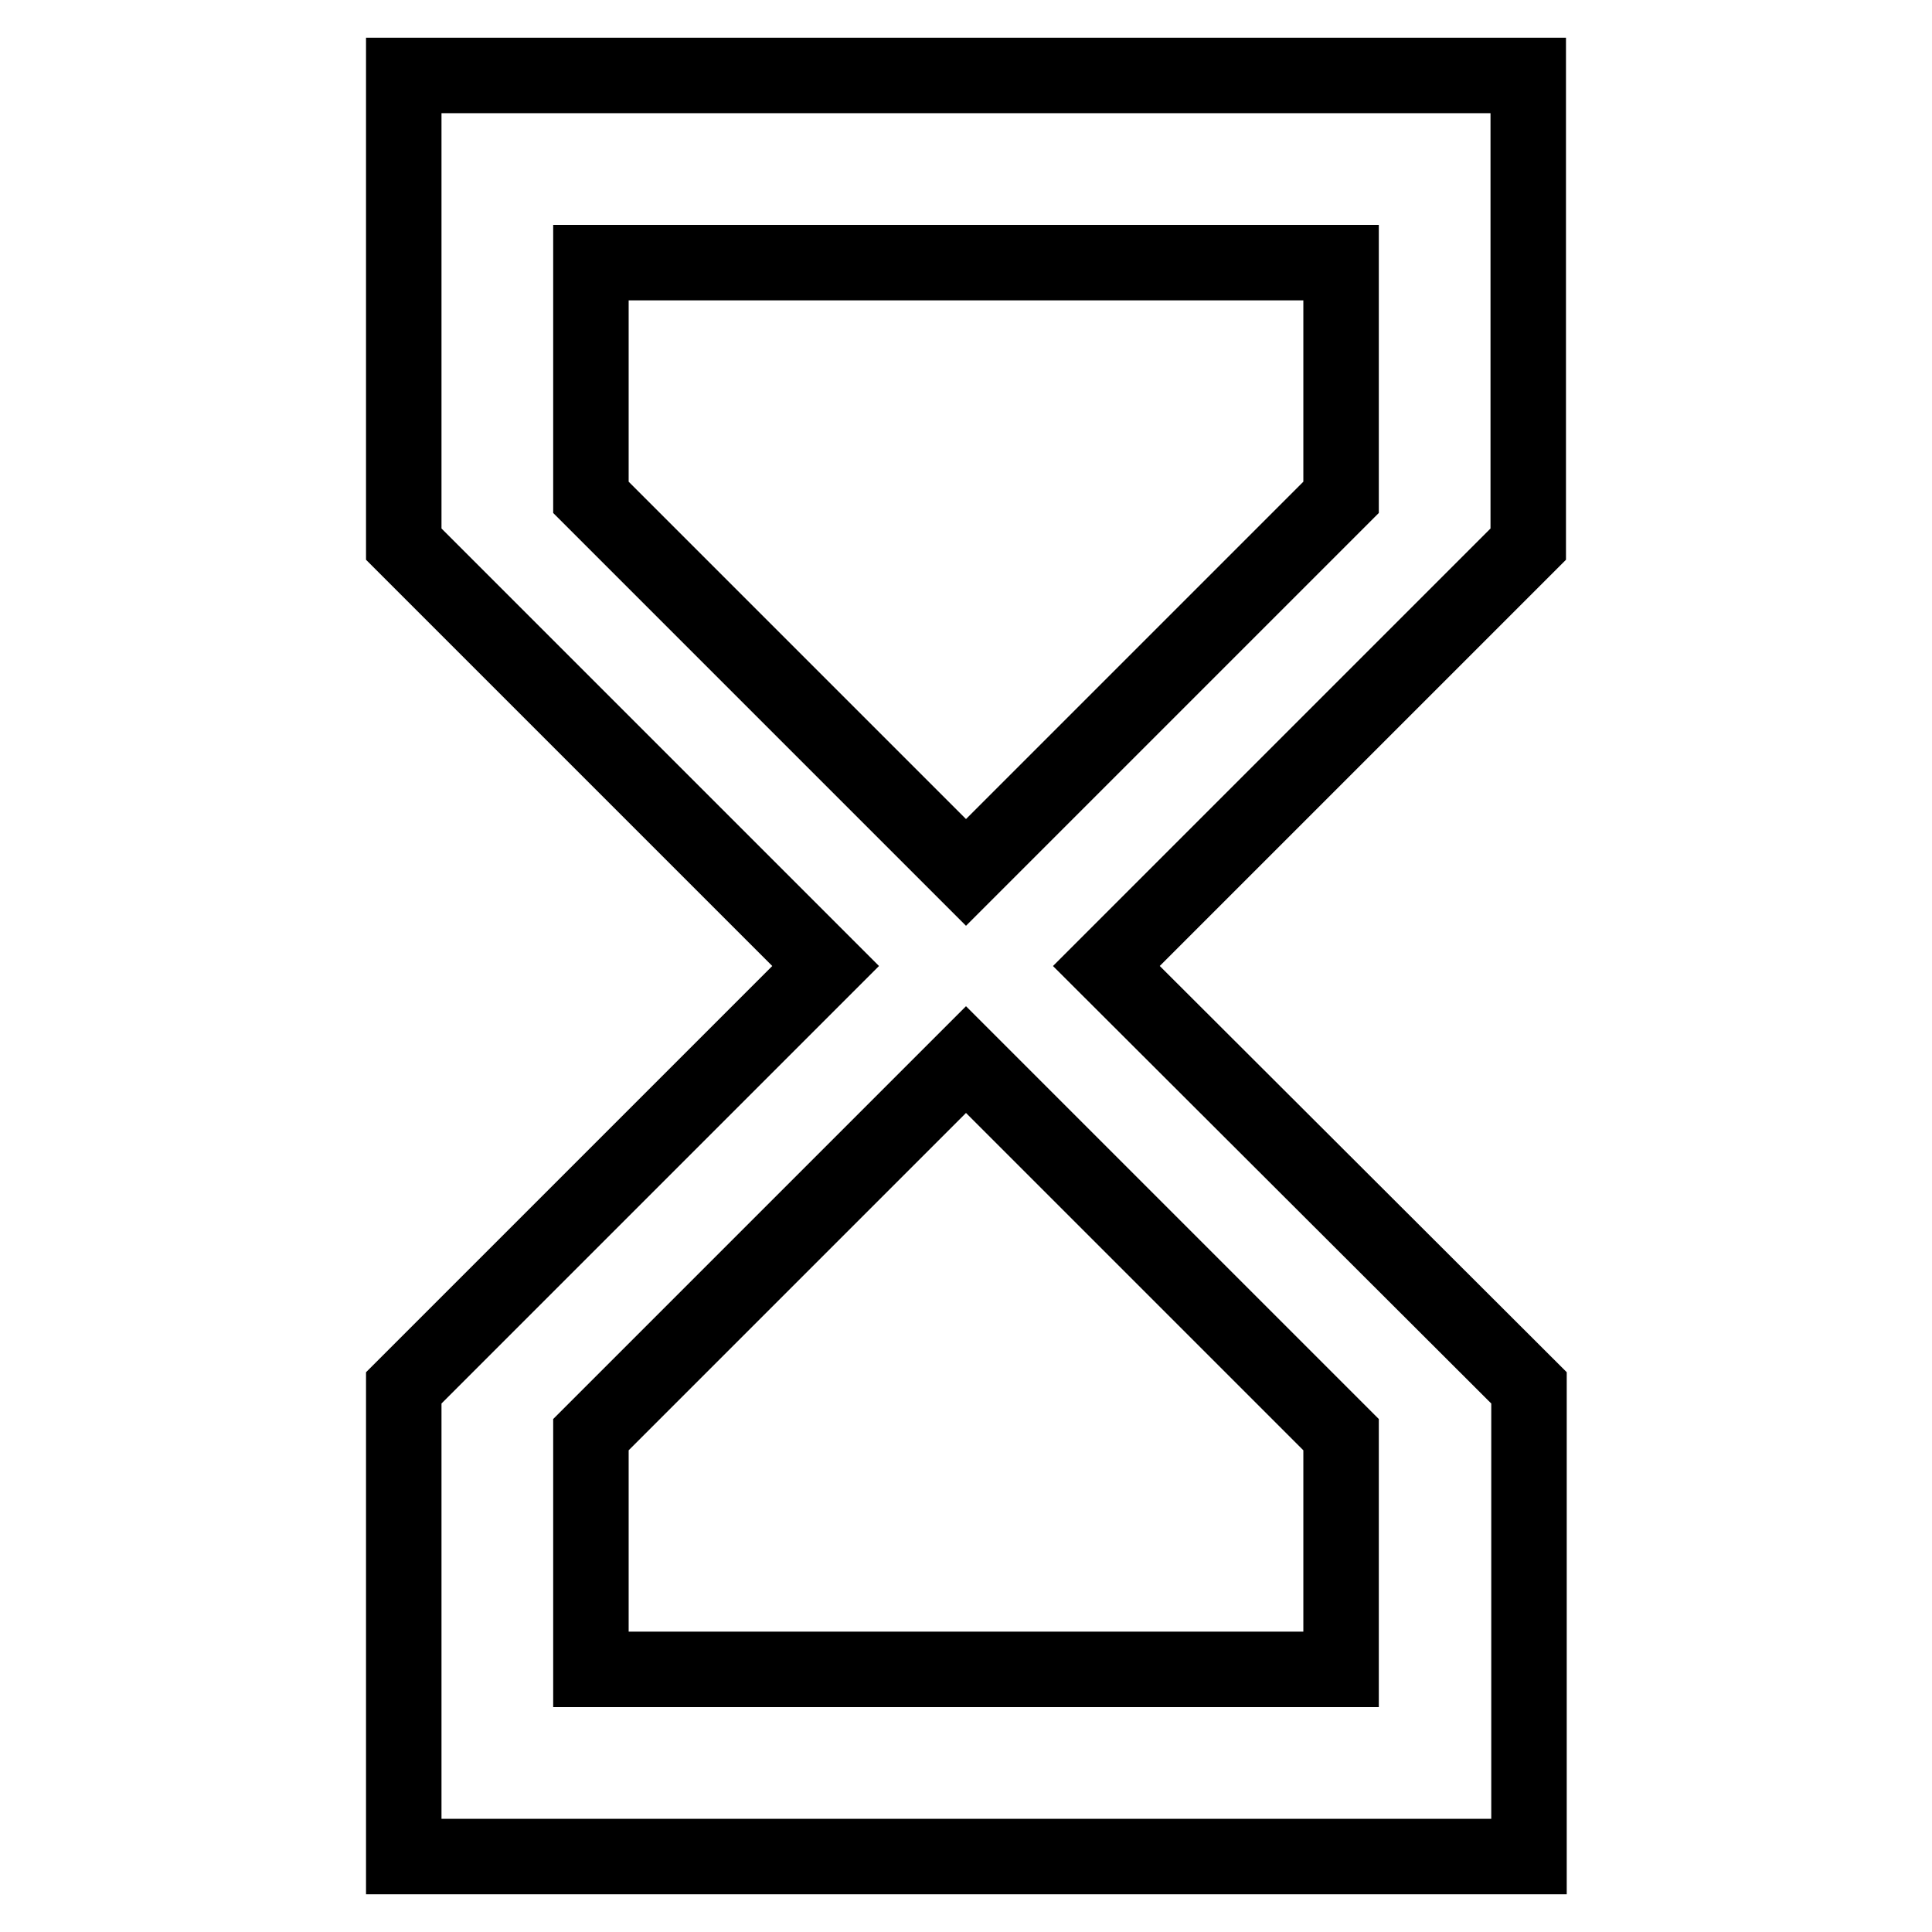 <?xml version="1.0" encoding="utf-8"?>
<!-- Svg Vector Icons : http://www.onlinewebfonts.com/icon -->
<!DOCTYPE svg PUBLIC "-//W3C//DTD SVG 1.1//EN" "http://www.w3.org/Graphics/SVG/1.1/DTD/svg11.dtd">
<svg version="1.1" xmlns="http://www.w3.org/2000/svg" xmlns:xlink="http://www.w3.org/1999/xlink" x="0px" y="0px" viewBox="0 0 256 256" enable-background="new 0 0 256 256" xml:space="preserve">
<g> <path stroke-width="10" fill-opacity="0" stroke="#000000"  d="M53.5,10v62.1l55.9,55.9l-55.9,55.9V246h149.1v-62.1L146.6,128l55.9-55.9V10H53.5z M177.7,190.1v31.1H78.3 v-31.1l49.7-49.7L177.7,190.1L177.7,190.1z M128,115.6L78.3,65.9V34.8h99.4v31.1L128,115.6L128,115.6z"/></g>
</svg>